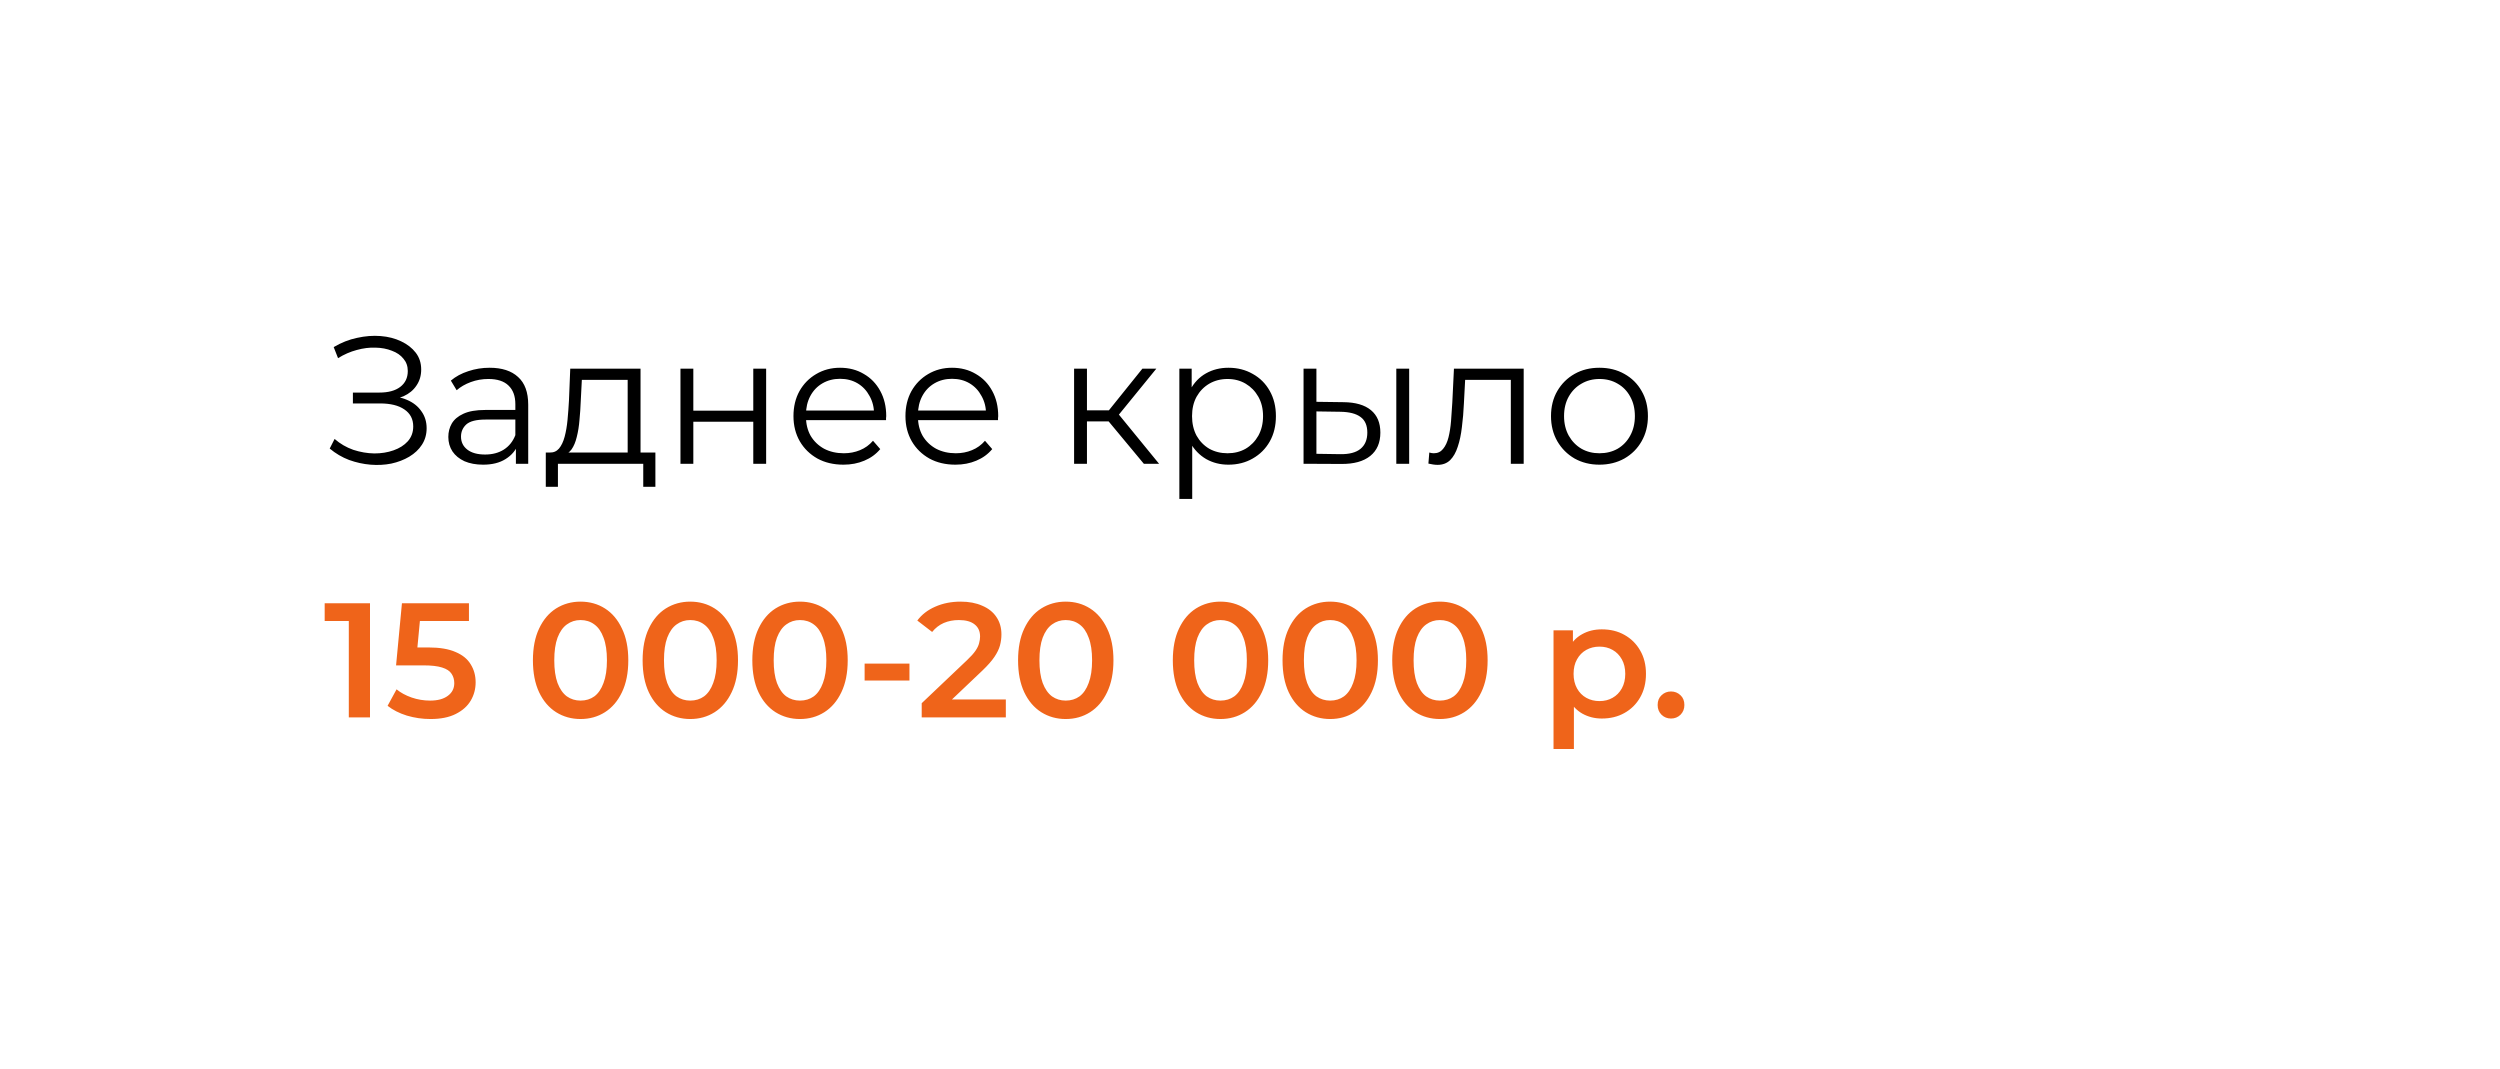 <?xml version="1.0" encoding="UTF-8"?> <svg xmlns="http://www.w3.org/2000/svg" width="276" height="118" viewBox="0 0 276 118" fill="none"><g filter="url(#filter0_d_2113_416)"><rect x="12.7" y="8.7" width="252" height="94" rx="10" fill="white" shape-rendering="crispEdges"></rect><path d="M37.4 46.52L37.94 45.46C38.553 45.993 39.24 46.393 40 46.66C40.773 46.913 41.547 47.047 42.32 47.06C43.093 47.06 43.8 46.947 44.44 46.72C45.093 46.493 45.62 46.16 46.02 45.72C46.42 45.267 46.62 44.72 46.62 44.08C46.62 43.267 46.294 42.64 45.64 42.2C45 41.76 44.107 41.54 42.96 41.54H39.96V40.34H42.88C43.867 40.34 44.633 40.133 45.18 39.72C45.74 39.293 46.02 38.707 46.02 37.96C46.02 37.427 45.86 36.973 45.54 36.6C45.233 36.213 44.807 35.92 44.26 35.72C43.727 35.507 43.127 35.393 42.46 35.38C41.794 35.353 41.1 35.44 40.38 35.64C39.673 35.827 38.987 36.127 38.32 36.54L37.84 35.32C38.667 34.827 39.527 34.487 40.42 34.3C41.313 34.1 42.18 34.033 43.02 34.1C43.86 34.167 44.614 34.36 45.28 34.68C45.96 35 46.5 35.42 46.9 35.94C47.3 36.46 47.5 37.08 47.5 37.8C47.5 38.467 47.327 39.053 46.98 39.56C46.647 40.067 46.173 40.46 45.56 40.74C44.96 41.007 44.247 41.14 43.42 41.14L43.5 40.7C44.434 40.7 45.24 40.847 45.92 41.14C46.614 41.433 47.147 41.853 47.52 42.4C47.907 42.933 48.1 43.56 48.1 44.28C48.1 44.96 47.927 45.567 47.58 46.1C47.247 46.62 46.78 47.06 46.18 47.42C45.593 47.767 44.934 48.02 44.2 48.18C43.467 48.327 42.7 48.367 41.9 48.3C41.1 48.233 40.313 48.06 39.54 47.78C38.767 47.487 38.053 47.067 37.4 46.52ZM57.955 48.2V45.88L57.895 45.5V41.62C57.895 40.727 57.642 40.04 57.135 39.56C56.642 39.08 55.902 38.84 54.915 38.84C54.235 38.84 53.588 38.953 52.975 39.18C52.362 39.407 51.842 39.707 51.415 40.08L50.775 39.02C51.308 38.567 51.948 38.22 52.695 37.98C53.442 37.727 54.228 37.6 55.055 37.6C56.415 37.6 57.462 37.94 58.195 38.62C58.942 39.287 59.315 40.307 59.315 41.68V48.2H57.955ZM54.335 48.3C53.548 48.3 52.862 48.173 52.275 47.92C51.702 47.653 51.262 47.293 50.955 46.84C50.648 46.373 50.495 45.84 50.495 45.24C50.495 44.693 50.622 44.2 50.875 43.76C51.142 43.307 51.568 42.947 52.155 42.68C52.755 42.4 53.555 42.26 54.555 42.26H58.175V43.32H54.595C53.582 43.32 52.875 43.5 52.475 43.86C52.088 44.22 51.895 44.667 51.895 45.2C51.895 45.8 52.128 46.28 52.595 46.64C53.062 47 53.715 47.18 54.555 47.18C55.355 47.18 56.042 47 56.615 46.64C57.202 46.267 57.628 45.733 57.895 45.04L58.215 46.02C57.948 46.713 57.482 47.267 56.815 47.68C56.162 48.093 55.335 48.3 54.335 48.3ZM70.295 47.52V38.94H65.235L65.115 41.28C65.088 41.987 65.042 42.68 64.975 43.36C64.922 44.04 64.822 44.667 64.675 45.24C64.542 45.8 64.349 46.26 64.095 46.62C63.842 46.967 63.515 47.167 63.115 47.22L61.695 46.96C62.108 46.973 62.449 46.827 62.715 46.52C62.982 46.2 63.188 45.767 63.335 45.22C63.482 44.673 63.589 44.053 63.655 43.36C63.722 42.653 63.775 41.933 63.815 41.2L63.955 37.7H71.715V47.52H70.295ZM61.255 50.74V46.96H73.355V50.74H72.015V48.2H62.595V50.74H61.255ZM76.123 48.2V37.7H77.543V42.34H84.162V37.7H85.582V48.2H84.162V43.56H77.543V48.2H76.123ZM94.119 48.3C93.025 48.3 92.065 48.073 91.239 47.62C90.412 47.153 89.765 46.52 89.299 45.72C88.832 44.907 88.599 43.98 88.599 42.94C88.599 41.9 88.819 40.98 89.259 40.18C89.712 39.38 90.325 38.753 91.099 38.3C91.885 37.833 92.765 37.6 93.739 37.6C94.725 37.6 95.599 37.827 96.359 38.28C97.132 38.72 97.739 39.347 98.179 40.16C98.619 40.96 98.839 41.887 98.839 42.94C98.839 43.007 98.832 43.08 98.819 43.16C98.819 43.227 98.819 43.3 98.819 43.38H89.679V42.32H98.059L97.499 42.74C97.499 41.98 97.332 41.307 96.999 40.72C96.679 40.12 96.239 39.653 95.679 39.32C95.119 38.987 94.472 38.82 93.739 38.82C93.019 38.82 92.372 38.987 91.799 39.32C91.225 39.653 90.779 40.12 90.459 40.72C90.139 41.32 89.979 42.007 89.979 42.78V43C89.979 43.8 90.152 44.507 90.499 45.12C90.859 45.72 91.352 46.193 91.979 46.54C92.619 46.873 93.345 47.04 94.159 47.04C94.799 47.04 95.392 46.927 95.939 46.7C96.499 46.473 96.979 46.127 97.379 45.66L98.179 46.58C97.712 47.14 97.125 47.567 96.419 47.86C95.725 48.153 94.959 48.3 94.119 48.3ZM106.482 48.3C105.389 48.3 104.429 48.073 103.602 47.62C102.775 47.153 102.129 46.52 101.662 45.72C101.195 44.907 100.962 43.98 100.962 42.94C100.962 41.9 101.182 40.98 101.622 40.18C102.075 39.38 102.689 38.753 103.462 38.3C104.249 37.833 105.129 37.6 106.102 37.6C107.089 37.6 107.962 37.827 108.722 38.28C109.495 38.72 110.102 39.347 110.542 40.16C110.982 40.96 111.202 41.887 111.202 42.94C111.202 43.007 111.195 43.08 111.182 43.16C111.182 43.227 111.182 43.3 111.182 43.38H102.042V42.32H110.422L109.862 42.74C109.862 41.98 109.695 41.307 109.362 40.72C109.042 40.12 108.602 39.653 108.042 39.32C107.482 38.987 106.835 38.82 106.102 38.82C105.382 38.82 104.735 38.987 104.162 39.32C103.589 39.653 103.142 40.12 102.822 40.72C102.502 41.32 102.342 42.007 102.342 42.78V43C102.342 43.8 102.515 44.507 102.862 45.12C103.222 45.72 103.715 46.193 104.342 46.54C104.982 46.873 105.709 47.04 106.522 47.04C107.162 47.04 107.755 46.927 108.302 46.7C108.862 46.473 109.342 46.127 109.742 45.66L110.542 46.58C110.075 47.14 109.489 47.567 108.782 47.86C108.089 48.153 107.322 48.3 106.482 48.3ZM127.28 48.2L122.96 43L124.14 42.3L128.96 48.2H127.28ZM119.58 48.2V37.7H121V48.2H119.58ZM120.56 43.52V42.3H123.94V43.52H120.56ZM124.26 43.1L122.94 42.9L127.12 37.7H128.66L124.26 43.1ZM136.621 48.3C135.714 48.3 134.894 48.093 134.161 47.68C133.427 47.253 132.841 46.647 132.401 45.86C131.974 45.06 131.761 44.087 131.761 42.94C131.761 41.793 131.974 40.827 132.401 40.04C132.827 39.24 133.407 38.633 134.141 38.22C134.874 37.807 135.701 37.6 136.621 37.6C137.621 37.6 138.514 37.827 139.301 38.28C140.101 38.72 140.727 39.347 141.181 40.16C141.634 40.96 141.861 41.887 141.861 42.94C141.861 44.007 141.634 44.94 141.181 45.74C140.727 46.54 140.101 47.167 139.301 47.62C138.514 48.073 137.621 48.3 136.621 48.3ZM131.201 52.08V37.7H132.561V40.86L132.421 42.96L132.621 45.08V52.08H131.201ZM136.521 47.04C137.267 47.04 137.934 46.873 138.521 46.54C139.107 46.193 139.574 45.713 139.921 45.1C140.267 44.473 140.441 43.753 140.441 42.94C140.441 42.127 140.267 41.413 139.921 40.8C139.574 40.187 139.107 39.707 138.521 39.36C137.934 39.013 137.267 38.84 136.521 38.84C135.774 38.84 135.101 39.013 134.501 39.36C133.914 39.707 133.447 40.187 133.101 40.8C132.767 41.413 132.601 42.127 132.601 42.94C132.601 43.753 132.767 44.473 133.101 45.1C133.447 45.713 133.914 46.193 134.501 46.54C135.101 46.873 135.774 47.04 136.521 47.04ZM155.152 48.2V37.7H156.572V48.2H155.152ZM149.332 41.4C150.652 41.413 151.658 41.707 152.352 42.28C153.045 42.853 153.392 43.68 153.392 44.76C153.392 45.88 153.018 46.74 152.272 47.34C151.525 47.94 150.458 48.233 149.072 48.22L144.912 48.2V37.7H146.332V41.36L149.332 41.4ZM148.972 47.14C149.958 47.153 150.698 46.96 151.192 46.56C151.698 46.147 151.952 45.547 151.952 44.76C151.952 43.973 151.705 43.4 151.212 43.04C150.718 42.667 149.972 42.473 148.972 42.46L146.332 42.42V47.1L148.972 47.14ZM158.695 48.18L158.795 46.96C158.888 46.973 158.975 46.993 159.055 47.02C159.148 47.033 159.228 47.04 159.295 47.04C159.721 47.04 160.061 46.88 160.315 46.56C160.581 46.24 160.781 45.813 160.915 45.28C161.048 44.747 161.141 44.147 161.195 43.48C161.248 42.8 161.295 42.12 161.335 41.44L161.515 37.7H169.215V48.2H167.795V38.52L168.155 38.94H162.435L162.775 38.5L162.615 41.54C162.575 42.447 162.501 43.313 162.395 44.14C162.301 44.967 162.148 45.693 161.935 46.32C161.735 46.947 161.455 47.44 161.095 47.8C160.735 48.147 160.275 48.32 159.715 48.32C159.555 48.32 159.388 48.307 159.215 48.28C159.055 48.253 158.881 48.22 158.695 48.18ZM177.571 48.3C176.558 48.3 175.645 48.073 174.831 47.62C174.031 47.153 173.398 46.52 172.931 45.72C172.465 44.907 172.231 43.98 172.231 42.94C172.231 41.887 172.465 40.96 172.931 40.16C173.398 39.36 174.031 38.733 174.831 38.28C175.631 37.827 176.545 37.6 177.571 37.6C178.611 37.6 179.531 37.827 180.331 38.28C181.145 38.733 181.778 39.36 182.231 40.16C182.698 40.96 182.931 41.887 182.931 42.94C182.931 43.98 182.698 44.907 182.231 45.72C181.778 46.52 181.145 47.153 180.331 47.62C179.518 48.073 178.598 48.3 177.571 48.3ZM177.571 47.04C178.331 47.04 179.005 46.873 179.591 46.54C180.178 46.193 180.638 45.713 180.971 45.1C181.318 44.473 181.491 43.753 181.491 42.94C181.491 42.113 181.318 41.393 180.971 40.78C180.638 40.167 180.178 39.693 179.591 39.36C179.005 39.013 178.338 38.84 177.591 38.84C176.845 38.84 176.178 39.013 175.591 39.36C175.005 39.693 174.538 40.167 174.191 40.78C173.845 41.393 173.671 42.113 173.671 42.94C173.671 43.753 173.845 44.473 174.191 45.1C174.538 45.713 175.005 46.193 175.591 46.54C176.178 46.873 176.838 47.04 177.571 47.04Z" fill="black"></path><path d="M39.508 76.2V64.5L40.534 65.562H36.844V63.6H41.848V76.2H39.508ZM48.524 76.38C47.636 76.38 46.766 76.254 45.914 76.002C45.074 75.738 44.366 75.378 43.79 74.922L44.78 73.104C45.236 73.476 45.788 73.776 46.436 74.004C47.096 74.232 47.78 74.346 48.488 74.346C49.316 74.346 49.964 74.172 50.432 73.824C50.912 73.476 51.152 73.008 51.152 72.42C51.152 72.024 51.05 71.676 50.846 71.376C50.654 71.076 50.306 70.848 49.802 70.692C49.31 70.536 48.632 70.458 47.768 70.458H44.726L45.374 63.6H52.772V65.562H46.238L47.462 64.446L46.976 69.576L45.752 68.478H48.29C49.538 68.478 50.54 68.646 51.296 68.982C52.064 69.306 52.622 69.762 52.97 70.35C53.33 70.926 53.51 71.586 53.51 72.33C53.51 73.062 53.33 73.734 52.97 74.346C52.61 74.958 52.058 75.45 51.314 75.822C50.582 76.194 49.652 76.38 48.524 76.38ZM65.09 76.38C64.094 76.38 63.194 76.128 62.39 75.624C61.598 75.12 60.974 74.388 60.518 73.428C60.062 72.456 59.834 71.28 59.834 69.9C59.834 68.52 60.062 67.35 60.518 66.39C60.974 65.418 61.598 64.68 62.39 64.176C63.194 63.672 64.094 63.42 65.09 63.42C66.098 63.42 66.998 63.672 67.79 64.176C68.582 64.68 69.206 65.418 69.662 66.39C70.13 67.35 70.364 68.52 70.364 69.9C70.364 71.28 70.13 72.456 69.662 73.428C69.206 74.388 68.582 75.12 67.79 75.624C66.998 76.128 66.098 76.38 65.09 76.38ZM65.09 74.346C65.678 74.346 66.188 74.19 66.62 73.878C67.052 73.554 67.388 73.062 67.628 72.402C67.88 71.742 68.006 70.908 68.006 69.9C68.006 68.88 67.88 68.046 67.628 67.398C67.388 66.738 67.052 66.252 66.62 65.94C66.188 65.616 65.678 65.454 65.09 65.454C64.526 65.454 64.022 65.616 63.578 65.94C63.146 66.252 62.804 66.738 62.552 67.398C62.312 68.046 62.192 68.88 62.192 69.9C62.192 70.908 62.312 71.742 62.552 72.402C62.804 73.062 63.146 73.554 63.578 73.878C64.022 74.19 64.526 74.346 65.09 74.346ZM77.201 76.38C76.205 76.38 75.305 76.128 74.501 75.624C73.709 75.12 73.085 74.388 72.629 73.428C72.173 72.456 71.945 71.28 71.945 69.9C71.945 68.52 72.173 67.35 72.629 66.39C73.085 65.418 73.709 64.68 74.501 64.176C75.305 63.672 76.205 63.42 77.201 63.42C78.209 63.42 79.109 63.672 79.901 64.176C80.693 64.68 81.317 65.418 81.773 66.39C82.241 67.35 82.475 68.52 82.475 69.9C82.475 71.28 82.241 72.456 81.773 73.428C81.317 74.388 80.693 75.12 79.901 75.624C79.109 76.128 78.209 76.38 77.201 76.38ZM77.201 74.346C77.789 74.346 78.299 74.19 78.731 73.878C79.163 73.554 79.499 73.062 79.739 72.402C79.991 71.742 80.117 70.908 80.117 69.9C80.117 68.88 79.991 68.046 79.739 67.398C79.499 66.738 79.163 66.252 78.731 65.94C78.299 65.616 77.789 65.454 77.201 65.454C76.637 65.454 76.133 65.616 75.689 65.94C75.257 66.252 74.915 66.738 74.663 67.398C74.423 68.046 74.303 68.88 74.303 69.9C74.303 70.908 74.423 71.742 74.663 72.402C74.915 73.062 75.257 73.554 75.689 73.878C76.133 74.19 76.637 74.346 77.201 74.346ZM89.313 76.38C88.317 76.38 87.417 76.128 86.613 75.624C85.821 75.12 85.197 74.388 84.741 73.428C84.285 72.456 84.057 71.28 84.057 69.9C84.057 68.52 84.285 67.35 84.741 66.39C85.197 65.418 85.821 64.68 86.613 64.176C87.417 63.672 88.317 63.42 89.313 63.42C90.321 63.42 91.221 63.672 92.013 64.176C92.805 64.68 93.429 65.418 93.885 66.39C94.353 67.35 94.587 68.52 94.587 69.9C94.587 71.28 94.353 72.456 93.885 73.428C93.429 74.388 92.805 75.12 92.013 75.624C91.221 76.128 90.321 76.38 89.313 76.38ZM89.313 74.346C89.901 74.346 90.411 74.19 90.843 73.878C91.275 73.554 91.611 73.062 91.851 72.402C92.103 71.742 92.229 70.908 92.229 69.9C92.229 68.88 92.103 68.046 91.851 67.398C91.611 66.738 91.275 66.252 90.843 65.94C90.411 65.616 89.901 65.454 89.313 65.454C88.749 65.454 88.245 65.616 87.801 65.94C87.369 66.252 87.027 66.738 86.775 67.398C86.535 68.046 86.415 68.88 86.415 69.9C86.415 70.908 86.535 71.742 86.775 72.402C87.027 73.062 87.369 73.554 87.801 73.878C88.245 74.19 88.749 74.346 89.313 74.346ZM96.454 72.132V70.26H101.404V72.132H96.454ZM102.756 76.2V74.634L107.76 69.882C108.18 69.486 108.492 69.138 108.696 68.838C108.9 68.538 109.032 68.262 109.092 68.01C109.164 67.746 109.2 67.5 109.2 67.272C109.2 66.696 109.002 66.252 108.606 65.94C108.21 65.616 107.628 65.454 106.86 65.454C106.248 65.454 105.69 65.562 105.186 65.778C104.694 65.994 104.268 66.324 103.908 66.768L102.27 65.508C102.762 64.848 103.422 64.338 104.25 63.978C105.09 63.606 106.026 63.42 107.058 63.42C107.97 63.42 108.762 63.57 109.434 63.87C110.118 64.158 110.64 64.572 111 65.112C111.372 65.652 111.558 66.294 111.558 67.038C111.558 67.446 111.504 67.854 111.396 68.262C111.288 68.658 111.084 69.078 110.784 69.522C110.484 69.966 110.046 70.464 109.47 71.016L105.168 75.102L104.682 74.22H112.044V76.2H102.756ZM118.651 76.38C117.655 76.38 116.755 76.128 115.951 75.624C115.159 75.12 114.535 74.388 114.079 73.428C113.623 72.456 113.395 71.28 113.395 69.9C113.395 68.52 113.623 67.35 114.079 66.39C114.535 65.418 115.159 64.68 115.951 64.176C116.755 63.672 117.655 63.42 118.651 63.42C119.659 63.42 120.559 63.672 121.351 64.176C122.143 64.68 122.767 65.418 123.223 66.39C123.691 67.35 123.925 68.52 123.925 69.9C123.925 71.28 123.691 72.456 123.223 73.428C122.767 74.388 122.143 75.12 121.351 75.624C120.559 76.128 119.659 76.38 118.651 76.38ZM118.651 74.346C119.239 74.346 119.749 74.19 120.181 73.878C120.613 73.554 120.949 73.062 121.189 72.402C121.441 71.742 121.567 70.908 121.567 69.9C121.567 68.88 121.441 68.046 121.189 67.398C120.949 66.738 120.613 66.252 120.181 65.94C119.749 65.616 119.239 65.454 118.651 65.454C118.087 65.454 117.583 65.616 117.139 65.94C116.707 66.252 116.365 66.738 116.113 67.398C115.873 68.046 115.753 68.88 115.753 69.9C115.753 70.908 115.873 71.742 116.113 72.402C116.365 73.062 116.707 73.554 117.139 73.878C117.583 74.19 118.087 74.346 118.651 74.346ZM135.736 76.38C134.74 76.38 133.84 76.128 133.036 75.624C132.244 75.12 131.62 74.388 131.164 73.428C130.708 72.456 130.48 71.28 130.48 69.9C130.48 68.52 130.708 67.35 131.164 66.39C131.62 65.418 132.244 64.68 133.036 64.176C133.84 63.672 134.74 63.42 135.736 63.42C136.744 63.42 137.644 63.672 138.436 64.176C139.228 64.68 139.852 65.418 140.308 66.39C140.776 67.35 141.01 68.52 141.01 69.9C141.01 71.28 140.776 72.456 140.308 73.428C139.852 74.388 139.228 75.12 138.436 75.624C137.644 76.128 136.744 76.38 135.736 76.38ZM135.736 74.346C136.324 74.346 136.834 74.19 137.266 73.878C137.698 73.554 138.034 73.062 138.274 72.402C138.526 71.742 138.652 70.908 138.652 69.9C138.652 68.88 138.526 68.046 138.274 67.398C138.034 66.738 137.698 66.252 137.266 65.94C136.834 65.616 136.324 65.454 135.736 65.454C135.172 65.454 134.668 65.616 134.224 65.94C133.792 66.252 133.45 66.738 133.198 67.398C132.958 68.046 132.838 68.88 132.838 69.9C132.838 70.908 132.958 71.742 133.198 72.402C133.45 73.062 133.792 73.554 134.224 73.878C134.668 74.19 135.172 74.346 135.736 74.346ZM147.848 76.38C146.852 76.38 145.952 76.128 145.148 75.624C144.356 75.12 143.732 74.388 143.276 73.428C142.82 72.456 142.592 71.28 142.592 69.9C142.592 68.52 142.82 67.35 143.276 66.39C143.732 65.418 144.356 64.68 145.148 64.176C145.952 63.672 146.852 63.42 147.848 63.42C148.856 63.42 149.756 63.672 150.548 64.176C151.34 64.68 151.964 65.418 152.42 66.39C152.888 67.35 153.122 68.52 153.122 69.9C153.122 71.28 152.888 72.456 152.42 73.428C151.964 74.388 151.34 75.12 150.548 75.624C149.756 76.128 148.856 76.38 147.848 76.38ZM147.848 74.346C148.436 74.346 148.946 74.19 149.378 73.878C149.81 73.554 150.146 73.062 150.386 72.402C150.638 71.742 150.764 70.908 150.764 69.9C150.764 68.88 150.638 68.046 150.386 67.398C150.146 66.738 149.81 66.252 149.378 65.94C148.946 65.616 148.436 65.454 147.848 65.454C147.284 65.454 146.78 65.616 146.336 65.94C145.904 66.252 145.562 66.738 145.31 67.398C145.07 68.046 144.95 68.88 144.95 69.9C144.95 70.908 145.07 71.742 145.31 72.402C145.562 73.062 145.904 73.554 146.336 73.878C146.78 74.19 147.284 74.346 147.848 74.346ZM159.959 76.38C158.963 76.38 158.063 76.128 157.259 75.624C156.467 75.12 155.843 74.388 155.387 73.428C154.931 72.456 154.703 71.28 154.703 69.9C154.703 68.52 154.931 67.35 155.387 66.39C155.843 65.418 156.467 64.68 157.259 64.176C158.063 63.672 158.963 63.42 159.959 63.42C160.967 63.42 161.867 63.672 162.659 64.176C163.451 64.68 164.075 65.418 164.531 66.39C164.999 67.35 165.233 68.52 165.233 69.9C165.233 71.28 164.999 72.456 164.531 73.428C164.075 74.388 163.451 75.12 162.659 75.624C161.867 76.128 160.967 76.38 159.959 76.38ZM159.959 74.346C160.547 74.346 161.057 74.19 161.489 73.878C161.921 73.554 162.257 73.062 162.497 72.402C162.749 71.742 162.875 70.908 162.875 69.9C162.875 68.88 162.749 68.046 162.497 67.398C162.257 66.738 161.921 66.252 161.489 65.94C161.057 65.616 160.547 65.454 159.959 65.454C159.395 65.454 158.891 65.616 158.447 65.94C158.015 66.252 157.673 66.738 157.421 67.398C157.181 68.046 157.061 68.88 157.061 69.9C157.061 70.908 157.181 71.742 157.421 72.402C157.673 73.062 158.015 73.554 158.447 73.878C158.891 74.19 159.395 74.346 159.959 74.346ZM177.837 76.326C177.057 76.326 176.343 76.146 175.695 75.786C175.059 75.426 174.549 74.886 174.165 74.166C173.793 73.434 173.607 72.51 173.607 71.394C173.607 70.266 173.787 69.342 174.147 68.622C174.519 67.902 175.023 67.368 175.659 67.02C176.295 66.66 177.021 66.48 177.837 66.48C178.785 66.48 179.619 66.684 180.339 67.092C181.071 67.5 181.647 68.07 182.067 68.802C182.499 69.534 182.715 70.398 182.715 71.394C182.715 72.39 182.499 73.26 182.067 74.004C181.647 74.736 181.071 75.306 180.339 75.714C179.619 76.122 178.785 76.326 177.837 76.326ZM172.509 79.692V66.588H174.651V68.856L174.579 71.412L174.759 73.968V79.692H172.509ZM177.585 74.4C178.125 74.4 178.605 74.28 179.025 74.04C179.457 73.8 179.799 73.452 180.051 72.996C180.303 72.54 180.429 72.006 180.429 71.394C180.429 70.77 180.303 70.236 180.051 69.792C179.799 69.336 179.457 68.988 179.025 68.748C178.605 68.508 178.125 68.388 177.585 68.388C177.045 68.388 176.559 68.508 176.127 68.748C175.695 68.988 175.353 69.336 175.101 69.792C174.849 70.236 174.723 70.77 174.723 71.394C174.723 72.006 174.849 72.54 175.101 72.996C175.353 73.452 175.695 73.8 176.127 74.04C176.559 74.28 177.045 74.4 177.585 74.4ZM185.48 76.326C185.072 76.326 184.724 76.188 184.436 75.912C184.148 75.624 184.004 75.264 184.004 74.832C184.004 74.376 184.148 74.016 184.436 73.752C184.724 73.476 185.072 73.338 185.48 73.338C185.888 73.338 186.236 73.476 186.524 73.752C186.812 74.016 186.956 74.376 186.956 74.832C186.956 75.264 186.812 75.624 186.524 75.912C186.236 76.188 185.888 76.326 185.48 76.326Z" fill="#EF641A"></path></g><defs><filter id="filter0_d_2113_416" x="0" y="-2.86102e-06" width="275.4" height="117.4" filterUnits="userSpaceOnUse" color-interpolation-filters="sRGB"><feFlood flood-opacity="0" result="BackgroundImageFix"></feFlood><feColorMatrix in="SourceAlpha" type="matrix" values="0 0 0 0 0 0 0 0 0 0 0 0 0 0 0 0 0 0 127 0" result="hardAlpha"></feColorMatrix><feOffset dx="-1" dy="3"></feOffset><feGaussianBlur stdDeviation="5.85"></feGaussianBlur><feComposite in2="hardAlpha" operator="out"></feComposite><feColorMatrix type="matrix" values="0 0 0 0 0.51 0 0 0 0 0.475 0 0 0 0 0.475 0 0 0 0.11 0"></feColorMatrix><feBlend mode="normal" in2="BackgroundImageFix" result="effect1_dropShadow_2113_416"></feBlend><feBlend mode="normal" in="SourceGraphic" in2="effect1_dropShadow_2113_416" result="shape"></feBlend></filter></defs></svg> 